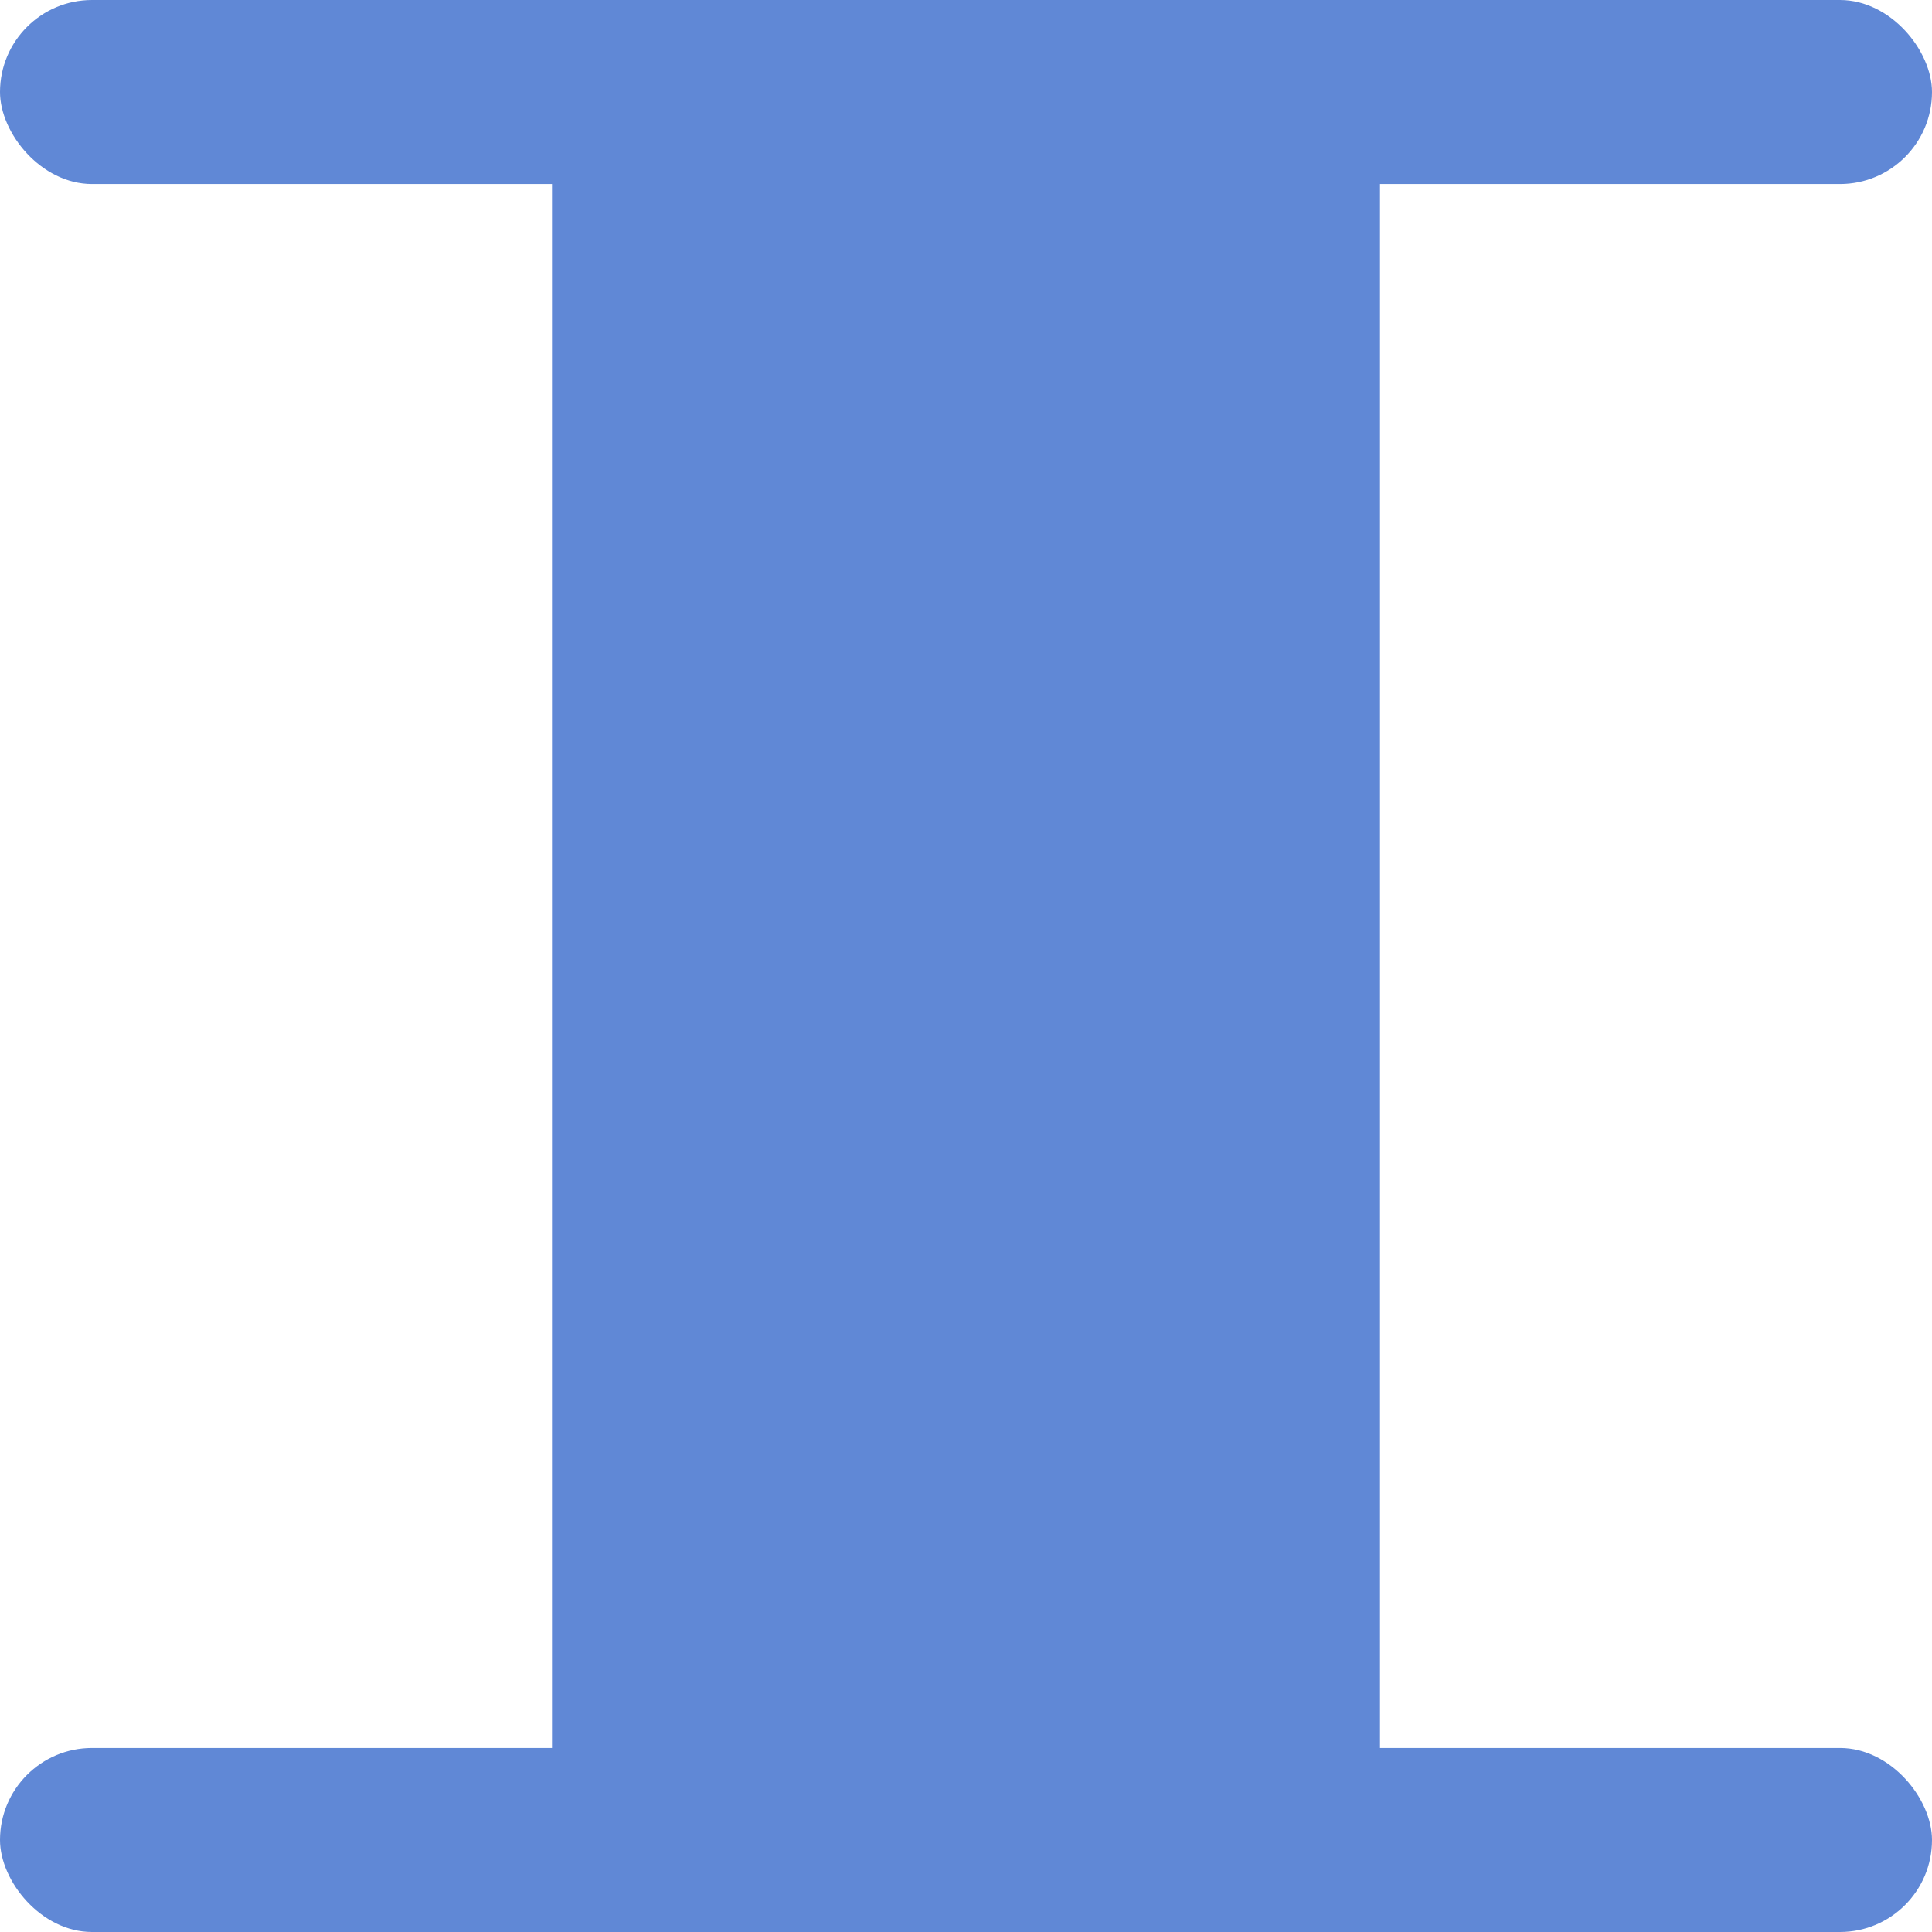<?xml version="1.0" encoding="UTF-8"?>
<svg width="21px" height="21px" viewBox="0 0 21 21" version="1.1" xmlns="http://www.w3.org/2000/svg" xmlns:xlink="http://www.w3.org/1999/xlink">
    <title>Group 2</title>
    <g id="Page-1" stroke="none" stroke-width="1" fill="none" fill-rule="evenodd">
        <g id="Group-2" fill="#6088D6">
            <rect id="Rectangle" x="0" y="0" width="21" height="2" rx="1"></rect>
            <rect id="Rectangle-Copy" x="0" y="19" width="21" height="2" rx="1"></rect>
            <rect id="Rectangle" x="6" y="1" width="9" height="19"></rect>
        </g>
    </g>
</svg>